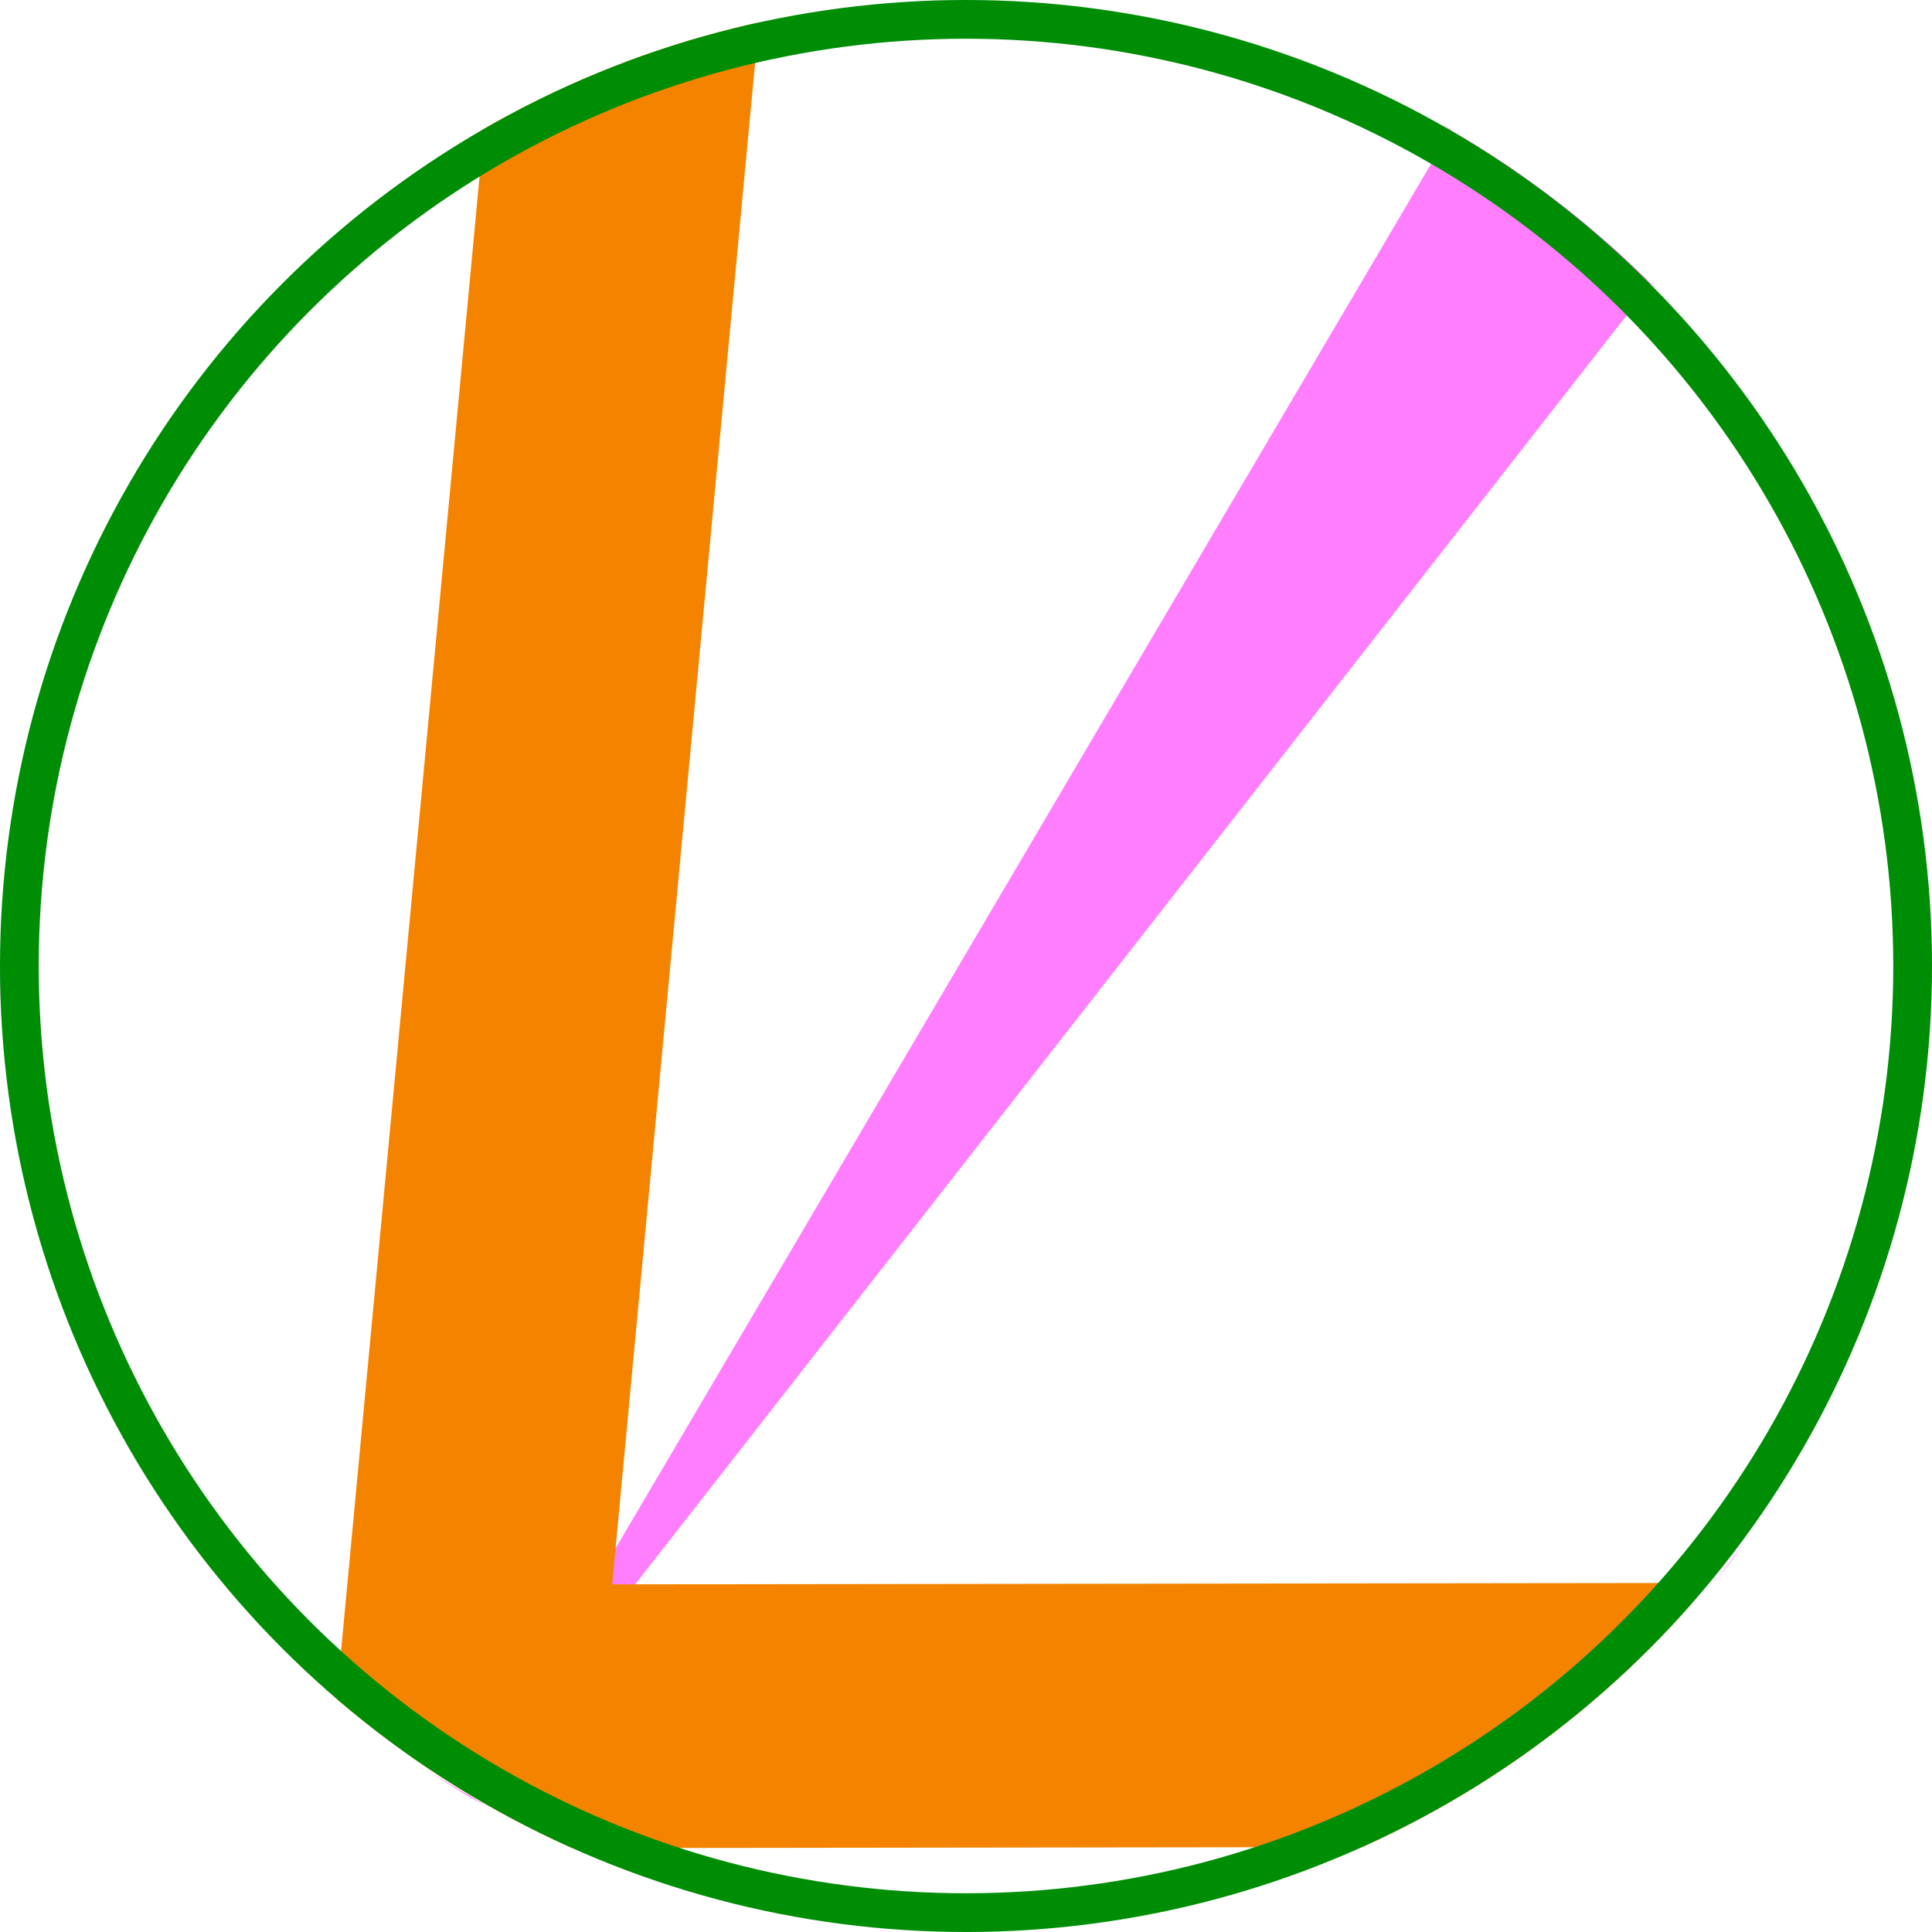 <?xml version="1.0" encoding="UTF-8" standalone="no"?>
<!-- Created with Inkscape (http://www.inkscape.org/) -->

<svg
   xmlns:dc="http://purl.org/dc/elements/1.1/"
   xmlns:cc="http://creativecommons.org/ns#"
   xmlns:rdf="http://www.w3.org/1999/02/22-rdf-syntax-ns#"
   xmlns:svg="http://www.w3.org/2000/svg"
   xmlns="http://www.w3.org/2000/svg"
   xmlns:sodipodi="http://sodipodi.sourceforge.net/DTD/sodipodi-0.dtd"
   xmlns:inkscape="http://www.inkscape.org/namespaces/inkscape"
   width="10mm"
   height="10mm"
   viewBox="0 0 10 10"
   version="1.1"
   id="svg8"
   sodipodi:docname="logo.svg"
   inkscape:version="0.92.1 r15371">
  <defs
     id="defs2">
    <clipPath
       clipPathUnits="userSpaceOnUse"
       id="clipPath4683">
      <circle
         style="opacity:1;fill:#ffffff;fill-opacity:0.975;stroke:#008d06;stroke-width:0;stroke-linecap:butt;stroke-linejoin:miter;stroke-miterlimit:4;stroke-dasharray:none;stroke-opacity:1"
         id="circle4685"
         cx="5"
         cy="5"
         r="5" />
    </clipPath>
    <clipPath
       clipPathUnits="userSpaceOnUse"
       id="clipPath4687">
      <circle
         style="opacity:1;fill:#ffffff;fill-opacity:0.975;stroke:#008d06;stroke-width:0;stroke-linecap:butt;stroke-linejoin:miter;stroke-miterlimit:4;stroke-dasharray:none;stroke-opacity:1"
         id="circle4689"
         cx="5"
         cy="292"
         r="5" />
    </clipPath>
    <clipPath
       clipPathUnits="userSpaceOnUse"
       id="clipPath4691">
      <circle
         style="opacity:1;fill:#ffffff;fill-opacity:0.975;stroke:#008d06;stroke-width:0;stroke-linecap:butt;stroke-linejoin:miter;stroke-miterlimit:4;stroke-dasharray:none;stroke-opacity:1"
         id="circle4693"
         cx="18.898"
         cy="18.898"
         r="18.898" />
    </clipPath>
  </defs>
  <sodipodi:namedview
     id="base"
     pagecolor="#ffffff"
     bordercolor="#666666"
     borderopacity="1.0"
     inkscape:pageopacity="0"
     inkscape:pageshadow="2"
     inkscape:zoom="22.357292"
     inkscape:cx="11.444178"
     inkscape:cy="19.149035"
     inkscape:document-units="mm"
     inkscape:current-layer="layer1"
     showgrid="false"
     showguides="true"
     inkscape:snap-global="false"
     inkscape:window-width="1920"
     inkscape:window-height="1020"
     inkscape:window-x="0"
     inkscape:window-y="31"
     inkscape:window-maximized="1"
     inkscape:pagecheckerboard="true" />
  <g
     inkscape:label="Ebene 1"
     inkscape:groupmode="layer"
     id="layer1"
     transform="translate(0,-287)">
    <path
       style="fill:#ff7efd;fill-opacity:1;stroke-width:0.723"
       d="M 18.898,0 A 18.898,18.898 0 0 0 18.588,0.012 18.898,18.898 0 0 1 19.055,0.008 18.898,18.898 0 0 0 18.898,0 Z m 0.156,0.008 A 18.898,18.898 0 0 1 20.02,0.057 18.898,18.898 0 0 0 19.055,0.008 Z m 0.965,0.049 a 18.898,18.898 0 0 1 1,0.072 18.898,18.898 0 0 0 -1,-0.072 z m 1,0.072 A 18.898,18.898 0 0 1 21.912,0.266 18.898,18.898 0 0 0 21.02,0.129 Z M 21.912,0.266 A 18.898,18.898 0 0 1 22.871,0.434 18.898,18.898 0 0 0 21.912,0.266 Z m 0.959,0.168 A 18.898,18.898 0 0 1 23.773,0.664 18.898,18.898 0 0 0 22.871,0.434 Z M 23.773,0.664 A 18.898,18.898 0 0 1 24.691,0.92 18.898,18.898 0 0 0 23.773,0.664 Z m 0.918,0.256 A 18.898,18.898 0 0 1 25.592,1.25 18.898,18.898 0 0 0 24.691,0.92 Z M 25.592,1.25 A 18.898,18.898 0 0 1 26.451,1.586 18.898,18.898 0 0 0 25.592,1.25 Z m 0.859,0.336 a 18.898,18.898 0 0 1 0.85,0.41 18.898,18.898 0 0 0 -0.85,-0.41 z m 0.85,0.41 a 18.898,18.898 0 0 1 0.852,0.436 18.898,18.898 0 0 0 -0.852,-0.436 z m 0.852,0.436 a 18.898,18.898 0 0 1 0.186,0.113 l 0.008,-0.014 A 18.898,18.898 0 0 0 28.152,2.432 Z M 28.338,2.545 9.176,35.076 a 18.898,18.898 0 0 0 0.002,0.002 L 32.252,5.545 a 18.898,18.898 0 0 0 -3.914,-3 z m 3.914,3 A 18.898,18.898 0 0 1 32.404,5.688 18.898,18.898 0 0 0 32.26,5.535 Z M 32.404,5.688 A 18.898,18.898 0 0 1 32.518,5.807 18.898,18.898 0 0 0 32.404,5.688 Z m 0.113,0.119 a 18.898,18.898 0 0 1 0.762,0.863 18.898,18.898 0 0 0 -0.762,-0.863 z m 0.762,0.863 a 18.898,18.898 0 0 1 0.619,0.756 18.898,18.898 0 0 0 -0.619,-0.756 z m 0.619,0.756 a 18.898,18.898 0 0 1 0.531,0.744 18.898,18.898 0 0 0 -0.531,-0.744 z m 0.531,0.744 a 18.898,18.898 0 0 1 0.525,0.791 18.898,18.898 0 0 0 -0.525,-0.791 z m 0.525,0.791 a 18.898,18.898 0 0 1 0.469,0.812 18.898,18.898 0 0 0 -0.469,-0.812 z m 0.469,0.812 a 18.898,18.898 0 0 1 0.455,0.863 18.898,18.898 0 0 0 -0.455,-0.863 z m 0.455,0.863 a 18.898,18.898 0 0 1 0.359,0.805 18.898,18.898 0 0 0 -0.359,-0.805 z m 0.359,0.805 a 18.898,18.898 0 0 1 0.381,0.936 18.898,18.898 0 0 0 -0.381,-0.936 z m 0.381,0.936 a 18.898,18.898 0 0 1 0.277,0.832 18.898,18.898 0 0 0 -0.277,-0.832 z m 0.277,0.832 a 18.898,18.898 0 0 1 0.283,0.957 18.898,18.898 0 0 0 -0.283,-0.957 z m 0.283,0.957 a 18.898,18.898 0 0 1 0.201,0.9 18.898,18.898 0 0 0 -0.201,-0.9 z m 0.201,0.9 a 18.898,18.898 0 0 1 0.18,0.947 18.898,18.898 0 0 0 -0.18,-0.947 z m 0.18,0.947 a 18.898,18.898 0 0 1 0.107,0.893 18.898,18.898 0 0 0 -0.107,-0.893 z m 0.107,0.893 a 18.898,18.898 0 0 1 0.096,1.088 18.898,18.898 0 0 0 -0.096,-1.088 z m 0.096,1.088 a 18.898,18.898 0 0 1 0.014,0.43 18.898,18.898 0 0 0 -0.014,-0.43 z m 0.014,0.43 a 18.898,18.898 0 0 1 -0.014,1.111 18.898,18.898 0 0 0 0.031,-0.637 18.898,18.898 0 0 0 -0.018,-0.475 z m -0.014,1.111 a 18.898,18.898 0 0 1 -0.043,0.871 18.898,18.898 0 0 0 0.043,-0.871 z m -0.043,0.871 a 18.898,18.898 0 0 1 -0.115,1.012 18.898,18.898 0 0 0 0.115,-1.012 z m -0.115,1.012 a 18.898,18.898 0 0 1 -0.133,0.877 18.898,18.898 0 0 0 0.133,-0.877 z m -0.133,0.877 a 18.898,18.898 0 0 1 -0.203,0.938 18.898,18.898 0 0 0 0.203,-0.938 z m -0.203,0.938 a 18.898,18.898 0 0 1 -0.232,0.916 18.898,18.898 0 0 0 0.232,-0.916 z m -0.232,0.916 A 18.898,18.898 0 0 1 36.75,25.033 18.898,18.898 0 0 0 37.037,24.148 Z M 36.75,25.033 A 18.898,18.898 0 0 1 36.42,25.938 18.898,18.898 0 0 0 36.75,25.033 Z M 36.42,25.938 a 18.898,18.898 0 0 1 -0.383,0.871 18.898,18.898 0 0 0 0.383,-0.871 z m -0.383,0.871 a 18.898,18.898 0 0 1 -0.395,0.814 18.898,18.898 0 0 0 0.395,-0.814 z m -0.395,0.814 a 18.898,18.898 0 0 1 -0.48,0.857 18.898,18.898 0 0 0 0.48,-0.857 z m -0.48,0.857 a 18.898,18.898 0 0 1 -0.486,0.791 18.898,18.898 0 0 0 0.486,-0.791 z m -0.486,0.791 A 18.898,18.898 0 0 1 34.125,30.055 18.898,18.898 0 0 0 34.676,29.271 Z M 34.125,30.055 a 18.898,18.898 0 0 1 -0.688,0.906 18.898,18.898 0 0 0 0.352,-0.43 18.898,18.898 0 0 0 0.336,-0.477 z m -0.688,0.906 a 18.898,18.898 0 0 1 -0.145,0.174 18.898,18.898 0 0 0 0.145,-0.174 z m -0.145,0.174 a 18.898,18.898 0 0 1 -0.635,0.682 18.898,18.898 0 0 0 0.635,-0.682 z m -0.635,0.682 a 18.898,18.898 0 0 1 -0.676,0.709 18.898,18.898 0 0 0 0.676,-0.709 z m -0.676,0.709 a 18.898,18.898 0 0 1 -0.705,0.619 18.898,18.898 0 0 0 0.705,-0.619 z m -0.705,0.619 a 18.898,18.898 0 0 1 -0.73,0.627 18.898,18.898 0 0 0 0.73,-0.627 z m -0.73,0.627 a 18.898,18.898 0 0 1 -0.762,0.543 18.898,18.898 0 0 0 0.762,-0.543 z m -0.762,0.543 a 18.898,18.898 0 0 1 -0.768,0.535 18.898,18.898 0 0 0 0.768,-0.535 z m -0.768,0.535 a 18.898,18.898 0 0 1 -0.846,0.486 18.898,18.898 0 0 0 0.846,-0.486 z m -0.846,0.486 a 18.898,18.898 0 0 1 -0.809,0.451 18.898,18.898 0 0 0 0.809,-0.451 z m -0.809,0.451 a 18.898,18.898 0 0 1 -0.768,0.344 18.898,18.898 0 0 0 0.768,-0.344 z m -0.768,0.344 a 18.898,18.898 0 0 1 -0.98,0.424 18.898,18.898 0 0 0 0.98,-0.424 z m -0.98,0.424 a 18.898,18.898 0 0 1 -0.697,0.232 18.898,18.898 0 0 0 0.697,-0.232 z m -0.697,0.232 a 18.898,18.898 0 0 1 -1.096,0.35 18.898,18.898 0 0 0 1.096,-0.35 z m -1.096,0.35 a 18.898,18.898 0 0 1 -0.826,0.186 18.898,18.898 0 0 0 0.826,-0.186 z m -0.826,0.186 a 18.898,18.898 0 0 1 -0.994,0.211 18.898,18.898 0 0 0 0.994,-0.211 z m -0.994,0.211 a 18.898,18.898 0 0 1 -0.916,0.111 18.898,18.898 0 0 0 0.916,-0.111 z m -0.916,0.111 a 18.898,18.898 0 0 1 -0.998,0.109 18.898,18.898 0 0 0 0.998,-0.109 z m -0.998,0.109 a 18.898,18.898 0 0 1 -0.303,0.01 18.898,18.898 0 0 0 0.303,-0.01 z m -0.303,0.01 a 18.898,18.898 0 0 1 -1.273,0.012 18.898,18.898 0 0 0 0.387,0.02 18.898,18.898 0 0 0 0.887,-0.031 z m -1.273,0.012 a 18.898,18.898 0 0 1 -0.941,-0.047 18.898,18.898 0 0 0 0.941,0.047 z m -0.941,-0.047 a 18.898,18.898 0 0 1 -0.945,-0.086 18.898,18.898 0 0 0 0.945,0.086 z M 16.625,37.643 A 18.898,18.898 0 0 1 15.691,37.502 18.898,18.898 0 0 0 16.625,37.643 Z m -0.934,-0.141 a 18.898,18.898 0 0 1 -0.926,-0.18 18.898,18.898 0 0 0 0.926,0.18 z m -0.926,-0.18 a 18.898,18.898 0 0 1 -0.912,-0.232 18.898,18.898 0 0 0 0.912,0.232 z m -0.912,-0.232 a 18.898,18.898 0 0 1 -0.9,-0.27 18.898,18.898 0 0 0 0.9,0.27 z m -0.9,-0.27 a 18.898,18.898 0 0 1 -0.91,-0.334 18.898,18.898 0 0 0 0.91,0.334 z m -0.91,-0.334 a 18.898,18.898 0 0 1 -0.846,-0.35 18.898,18.898 0 0 0 0.846,0.35 z m -0.846,-0.35 a 18.898,18.898 0 0 1 -0.854,-0.41 18.898,18.898 0 0 0 0.854,0.41 z M 10.344,35.727 A 18.898,18.898 0 0 1 9.502,35.275 18.898,18.898 0 0 0 10.344,35.727 Z M 9.502,35.275 A 18.898,18.898 0 0 1 9.178,35.078 l -0.014,0.018 a 18.898,18.898 0 0 0 0.338,0.18 z m -0.338,-0.18 0.012,-0.02 a 18.898,18.898 0 0 1 -0.855,-0.523 18.898,18.898 0 0 0 0.844,0.543 z m -0.844,-0.543 a 18.898,18.898 0 0 1 -0.119,-0.078 18.898,18.898 0 0 0 0.119,0.078 z m -0.119,-0.078 a 18.898,18.898 0 0 1 -0.547,-0.416 18.898,18.898 0 0 0 0.547,0.416 z m -0.547,-0.416 A 18.898,18.898 0 0 1 6.697,33.328 18.898,18.898 0 0 0 7.654,34.059 Z M 6.697,33.328 A 18.898,18.898 0 0 1 6.152,32.818 18.898,18.898 0 0 0 6.697,33.328 Z M 6.152,32.818 A 18.898,18.898 0 0 1 5.318,32.039 18.898,18.898 0 0 0 6.152,32.818 Z M 5.318,32.039 A 18.898,18.898 0 0 1 4.867,31.523 18.898,18.898 0 0 0 5.318,32.039 Z M 4.867,31.523 A 18.898,18.898 0 0 1 4.068,30.607 18.898,18.898 0 0 0 4.867,31.523 Z M 4.068,30.607 A 18.898,18.898 0 0 1 3.711,30.109 18.898,18.898 0 0 0 4.068,30.607 Z M 3.711,30.109 A 18.898,18.898 0 0 1 2.982,29.082 18.898,18.898 0 0 0 3.711,30.109 Z M 2.982,29.082 A 18.898,18.898 0 0 1 2.359,27.996 18.898,18.898 0 0 0 2.982,29.082 Z M 2.359,27.996 A 18.898,18.898 0 0 1 2.051,27.455 18.898,18.898 0 0 0 2.359,27.996 Z M 2.051,27.455 a 18.898,18.898 0 0 1 -0.484,-1.082 18.898,18.898 0 0 0 0.484,1.082 z M 1.566,26.373 A 18.898,18.898 0 0 1 1.277,25.721 18.898,18.898 0 0 0 1.566,26.373 Z M 1.277,25.721 A 18.898,18.898 0 0 1 0.963,24.777 18.898,18.898 0 0 0 1.277,25.721 Z M 0.963,24.777 A 18.898,18.898 0 0 1 0.684,23.924 18.898,18.898 0 0 0 0.963,24.777 Z M 0.684,23.924 A 18.898,18.898 0 0 1 0.486,23.045 18.898,18.898 0 0 0 0.684,23.924 Z M 0.486,23.045 A 18.898,18.898 0 0 1 0.271,22.078 18.898,18.898 0 0 0 0.486,23.045 Z M 0.271,22.078 A 18.898,18.898 0 0 1 0.166,21.211 18.898,18.898 0 0 0 0.271,22.078 Z M 0.166,21.211 A 18.898,18.898 0 0 1 0.045,20.197 18.898,18.898 0 0 0 0.166,21.211 Z M 0.045,20.197 a 18.898,18.898 0 0 1 -0.004,-0.127 18.898,18.898 0 0 0 0.004,0.127 z M 0.041,20.07 A 18.898,18.898 0 0 1 0.016,18.594 18.898,18.898 0 0 0 0,18.898 18.898,18.898 0 0 0 0.041,20.07 Z M 0.016,18.594 A 18.898,18.898 0 0 1 0.061,17.668 18.898,18.898 0 0 0 0.016,18.594 Z m 0.045,-0.926 a 18.898,18.898 0 0 1 0.082,-0.975 18.898,18.898 0 0 0 -0.082,0.975 z m 0.082,-0.975 A 18.898,18.898 0 0 1 0.277,15.797 18.898,18.898 0 0 0 0.143,16.693 Z M 0.277,15.797 A 18.898,18.898 0 0 1 0.453,14.844 18.898,18.898 0 0 0 0.277,15.797 Z M 0.453,14.844 A 18.898,18.898 0 0 1 0.68,13.953 18.898,18.898 0 0 0 0.453,14.844 Z M 0.68,13.953 A 18.898,18.898 0 0 1 0.955,13.008 18.898,18.898 0 0 0 0.68,13.953 Z M 0.955,13.008 A 18.898,18.898 0 0 1 1.268,12.152 18.898,18.898 0 0 0 0.955,13.008 Z M 1.268,12.152 A 18.898,18.898 0 0 1 1.623,11.268 18.898,18.898 0 0 0 1.268,12.152 Z M 1.623,11.268 A 18.898,18.898 0 0 1 2.031,10.422 18.898,18.898 0 0 0 1.623,11.268 Z M 2.031,10.422 A 18.898,18.898 0 0 1 2.48,9.564 18.898,18.898 0 0 0 2.031,10.422 Z M 2.48,9.564 A 18.898,18.898 0 0 1 2.947,8.803 18.898,18.898 0 0 0 2.615,9.307 18.898,18.898 0 0 0 2.48,9.564 Z M 2.947,8.803 A 18.898,18.898 0 0 1 3.5,7.963 18.898,18.898 0 0 0 2.947,8.803 Z M 3.5,7.963 A 18.898,18.898 0 0 1 4.025,7.273 18.898,18.898 0 0 0 3.5,7.963 Z M 4.025,7.273 a 18.898,18.898 0 0 1 0.633,-0.781 18.898,18.898 0 0 0 -0.633,0.781 z m 0.633,-0.781 A 18.898,18.898 0 0 1 5.305,5.801 18.898,18.898 0 0 0 4.658,6.492 Z M 5.305,5.801 A 18.898,18.898 0 0 1 5.955,5.146 18.898,18.898 0 0 0 5.305,5.801 Z M 5.955,5.146 a 18.898,18.898 0 0 1 0.709,-0.625 18.898,18.898 0 0 0 -0.709,0.625 z m 0.709,-0.625 A 18.898,18.898 0 0 1 7.404,3.912 18.898,18.898 0 0 0 6.664,4.521 Z M 7.404,3.912 A 18.898,18.898 0 0 1 8.18,3.357 18.898,18.898 0 0 0 7.404,3.912 Z M 8.18,3.357 A 18.898,18.898 0 0 1 8.936,2.854 18.898,18.898 0 0 0 8.18,3.357 Z M 8.936,2.854 A 18.898,18.898 0 0 1 9.818,2.348 18.898,18.898 0 0 0 8.936,2.854 Z M 9.818,2.348 A 18.898,18.898 0 0 1 10.578,1.943 18.898,18.898 0 0 0 9.818,2.348 Z M 10.578,1.943 a 18.898,18.898 0 0 1 0.943,-0.422 18.898,18.898 0 0 0 -0.943,0.422 z m 0.943,-0.422 A 18.898,18.898 0 0 1 12.316,1.197 18.898,18.898 0 0 0 11.521,1.521 Z M 12.316,1.197 A 18.898,18.898 0 0 1 13.262,0.883 18.898,18.898 0 0 0 12.316,1.197 Z M 13.262,0.883 A 18.898,18.898 0 0 1 14.135,0.623 18.898,18.898 0 0 0 13.262,0.883 Z M 14.135,0.623 A 18.898,18.898 0 0 1 15.062,0.416 18.898,18.898 0 0 0 14.135,0.623 Z M 15.062,0.416 A 18.898,18.898 0 0 1 15.994,0.238 18.898,18.898 0 0 0 15.062,0.416 Z m 0.932,-0.178 a 18.898,18.898 0 0 1 0.914,-0.111 18.898,18.898 0 0 0 -0.914,0.111 z m 0.914,-0.111 a 18.898,18.898 0 0 1 1.043,-0.094 18.898,18.898 0 0 0 -1.043,0.094 z m 1.043,-0.094 a 18.898,18.898 0 0 1 0.637,-0.021 18.898,18.898 0 0 0 -0.418,0.002 18.898,18.898 0 0 0 -0.219,0.02 z"
       transform="matrix(0.265,0,0,0.265,0,287)"
       id="path3694"
       inkscape:connector-curvature="0"
       clip-path="url(#clipPath4691)" />
    <path
       style="fill:none;stroke:#f48400;stroke-width:1.365;stroke-linecap:butt;stroke-linejoin:miter;stroke-miterlimit:4;stroke-dasharray:none;stroke-opacity:1"
       d="m 8.752,295.876 -6.333,0.008 0.83,-8.836"
       id="path4519"
       inkscape:connector-curvature="0"
       sodipodi:nodetypes="ccc"
       clip-path="url(#clipPath4687)" />
  </g>
  <g
     inkscape:groupmode="layer"
     id="layer2"
     inkscape:label="Ebene 2">
    <circle
       style="fill:#ff7efd;fill-opacity:0;stroke:#008d06;stroke-width:0.201;stroke-linecap:butt;stroke-linejoin:miter;stroke-miterlimit:4;stroke-dasharray:none;stroke-opacity:1"
       id="path4581"
       cx="5"
       cy="5"
       r="4.9"
       clip-path="url(#clipPath4683)" />
  </g>
</svg>
